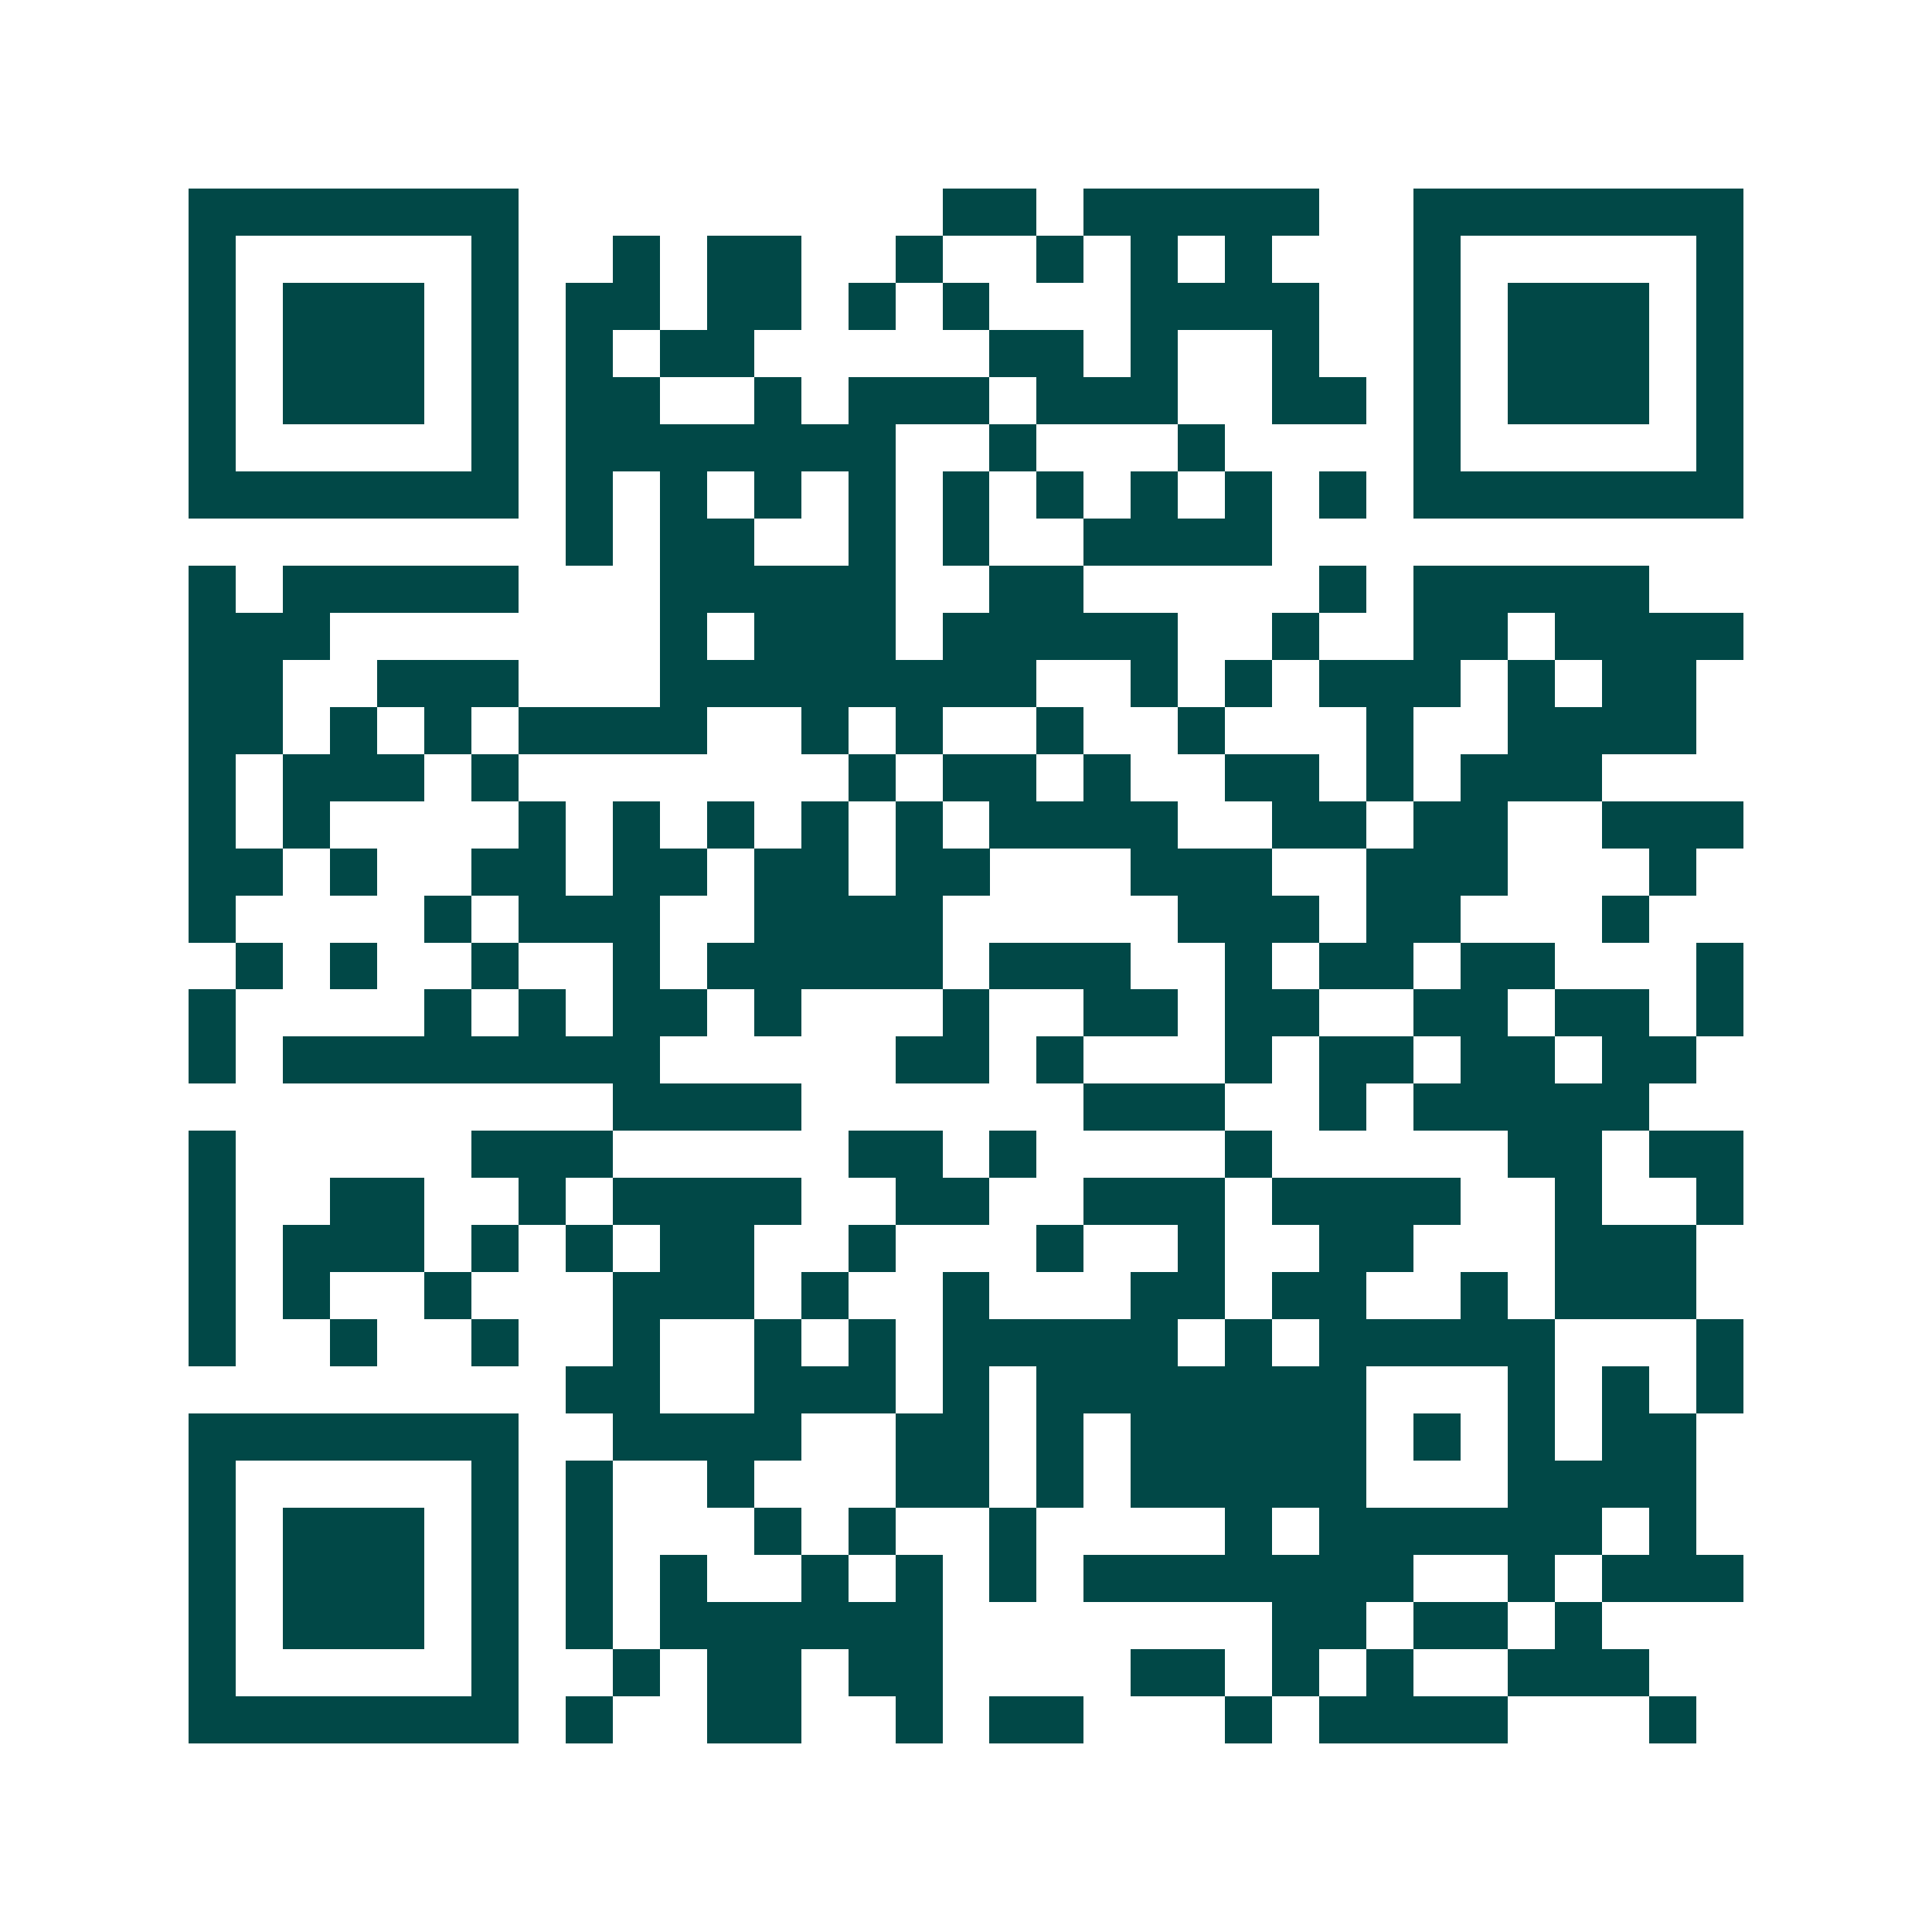 <svg xmlns="http://www.w3.org/2000/svg" width="200" height="200" viewBox="0 0 41 41" shape-rendering="crispEdges"><path fill="#ffffff" d="M0 0h41v41H0z"/><path stroke="#014847" d="M4 4.5h7m9 0h2m1 0h5m2 0h7M4 5.5h1m5 0h1m2 0h1m1 0h2m2 0h1m2 0h1m1 0h1m1 0h1m3 0h1m5 0h1M4 6.5h1m1 0h3m1 0h1m1 0h2m1 0h2m1 0h1m1 0h1m3 0h4m2 0h1m1 0h3m1 0h1M4 7.5h1m1 0h3m1 0h1m1 0h1m1 0h2m5 0h2m1 0h1m2 0h1m2 0h1m1 0h3m1 0h1M4 8.5h1m1 0h3m1 0h1m1 0h2m2 0h1m1 0h3m1 0h3m2 0h2m1 0h1m1 0h3m1 0h1M4 9.5h1m5 0h1m1 0h7m2 0h1m3 0h1m4 0h1m5 0h1M4 10.5h7m1 0h1m1 0h1m1 0h1m1 0h1m1 0h1m1 0h1m1 0h1m1 0h1m1 0h1m1 0h7M12 11.5h1m1 0h2m2 0h1m1 0h1m2 0h4M4 12.5h1m1 0h5m3 0h5m2 0h2m5 0h1m1 0h5M4 13.5h3m7 0h1m1 0h3m1 0h5m2 0h1m2 0h2m1 0h4M4 14.5h2m2 0h3m3 0h8m2 0h1m1 0h1m1 0h3m1 0h1m1 0h2M4 15.5h2m1 0h1m1 0h1m1 0h4m2 0h1m1 0h1m2 0h1m2 0h1m3 0h1m2 0h4M4 16.5h1m1 0h3m1 0h1m7 0h1m1 0h2m1 0h1m2 0h2m1 0h1m1 0h3M4 17.5h1m1 0h1m4 0h1m1 0h1m1 0h1m1 0h1m1 0h1m1 0h4m2 0h2m1 0h2m2 0h3M4 18.5h2m1 0h1m2 0h2m1 0h2m1 0h2m1 0h2m3 0h3m2 0h3m3 0h1M4 19.5h1m4 0h1m1 0h3m2 0h4m5 0h3m1 0h2m3 0h1M5 20.5h1m1 0h1m2 0h1m2 0h1m1 0h5m1 0h3m2 0h1m1 0h2m1 0h2m3 0h1M4 21.5h1m4 0h1m1 0h1m1 0h2m1 0h1m3 0h1m2 0h2m1 0h2m2 0h2m1 0h2m1 0h1M4 22.5h1m1 0h8m5 0h2m1 0h1m3 0h1m1 0h2m1 0h2m1 0h2M13 23.5h4m6 0h3m2 0h1m1 0h5M4 24.5h1m5 0h3m5 0h2m1 0h1m4 0h1m5 0h2m1 0h2M4 25.5h1m2 0h2m2 0h1m1 0h4m2 0h2m2 0h3m1 0h4m2 0h1m2 0h1M4 26.5h1m1 0h3m1 0h1m1 0h1m1 0h2m2 0h1m3 0h1m2 0h1m2 0h2m3 0h3M4 27.5h1m1 0h1m2 0h1m3 0h3m1 0h1m2 0h1m3 0h2m1 0h2m2 0h1m1 0h3M4 28.5h1m2 0h1m2 0h1m2 0h1m2 0h1m1 0h1m1 0h5m1 0h1m1 0h5m3 0h1M12 29.5h2m2 0h3m1 0h1m1 0h7m3 0h1m1 0h1m1 0h1M4 30.5h7m2 0h4m2 0h2m1 0h1m1 0h5m1 0h1m1 0h1m1 0h2M4 31.5h1m5 0h1m1 0h1m2 0h1m3 0h2m1 0h1m1 0h5m3 0h4M4 32.5h1m1 0h3m1 0h1m1 0h1m3 0h1m1 0h1m2 0h1m4 0h1m1 0h6m1 0h1M4 33.5h1m1 0h3m1 0h1m1 0h1m1 0h1m2 0h1m1 0h1m1 0h1m1 0h7m2 0h1m1 0h3M4 34.5h1m1 0h3m1 0h1m1 0h1m1 0h6m7 0h2m1 0h2m1 0h1M4 35.5h1m5 0h1m2 0h1m1 0h2m1 0h2m4 0h2m1 0h1m1 0h1m2 0h3M4 36.5h7m1 0h1m2 0h2m2 0h1m1 0h2m3 0h1m1 0h4m3 0h1"/></svg>
